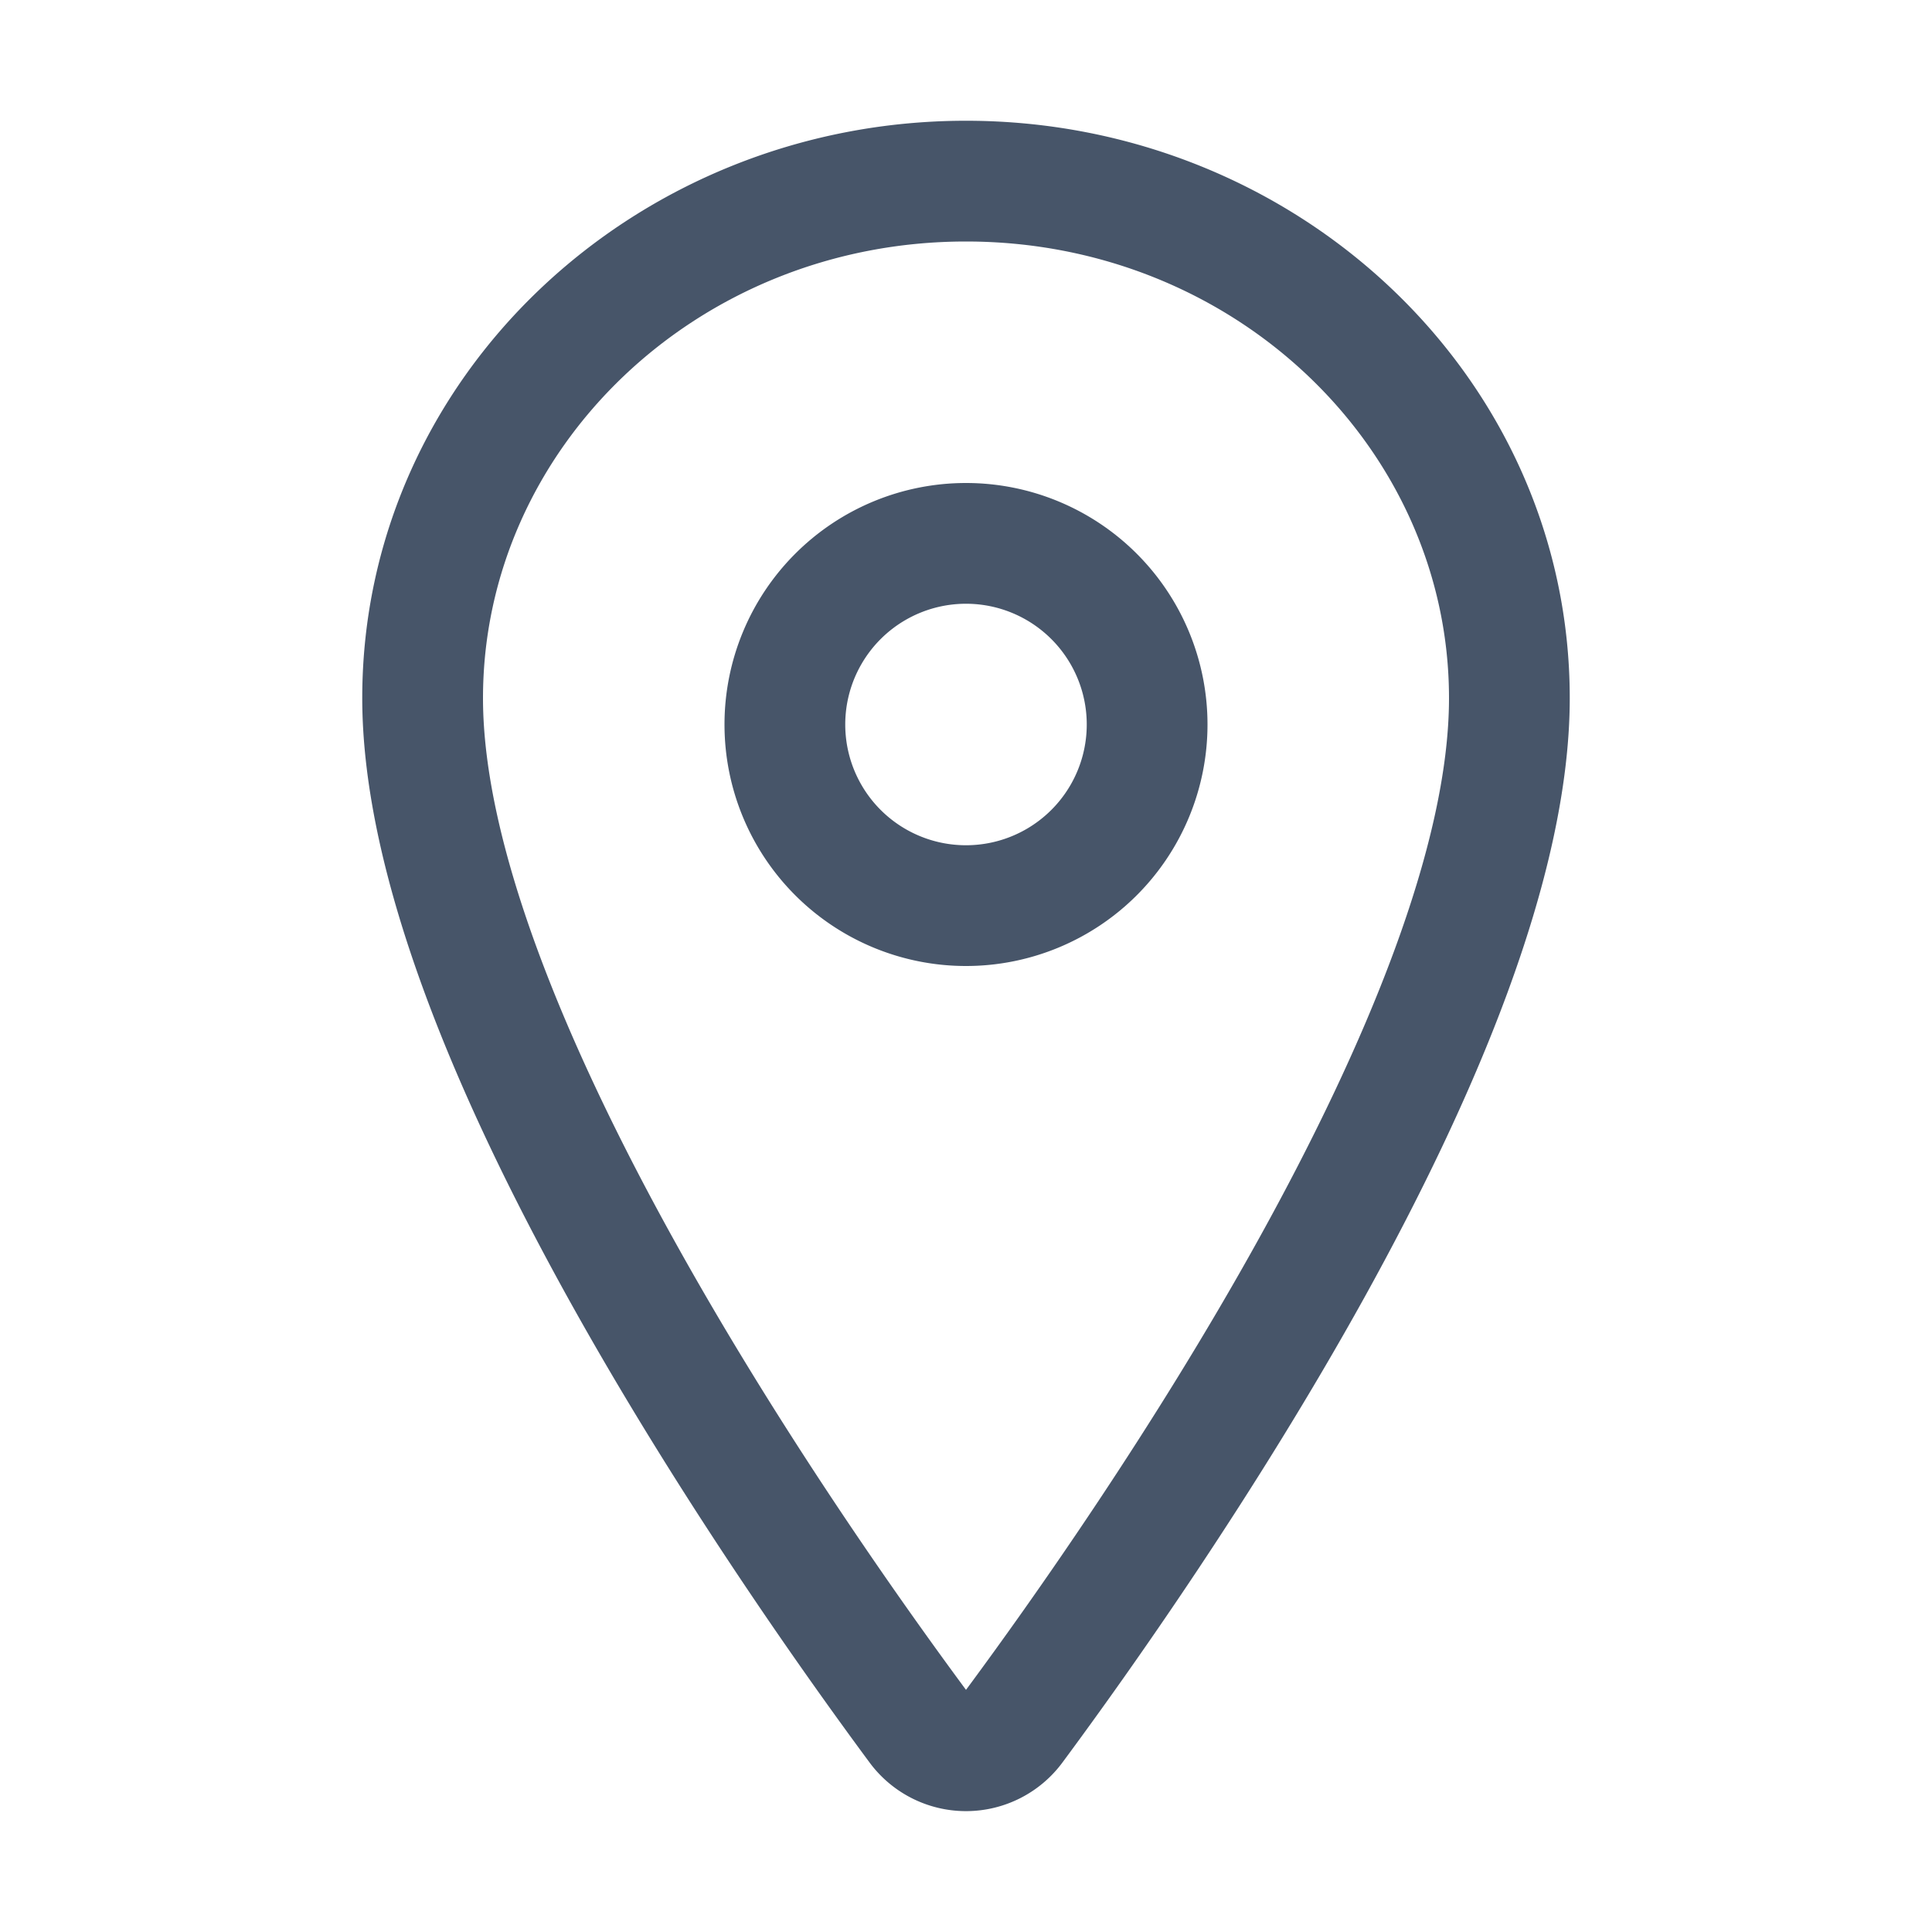 <svg xmlns="http://www.w3.org/2000/svg" width="24" height="24" fill="none"><path fill="#475569" fill-rule="evenodd" d="M4.5 8.672C4.5 4.679 7.895 1.5 12 1.5s7.5 3.179 7.5 7.172c0 2.251-1.217 5.036-2.55 7.444-1.354 2.443-2.912 4.644-3.748 5.773a1.49 1.49 0 0 1-2.404 0c-.836-1.13-2.394-3.331-3.748-5.775C5.717 13.706 4.5 10.92 4.5 8.672ZM12 3C8.652 3 6 5.577 6 8.672c0 1.828 1.033 4.314 2.363 6.715 1.306 2.359 2.819 4.499 3.637 5.605.818-1.105 2.331-3.245 3.637-5.603C16.967 12.988 18 10.502 18 8.672 18 5.577 15.348 3 12 3Z" clip-rule="evenodd"/><path fill="#475569" fill-rule="evenodd" d="M12 7.5a1.5 1.5 0 1 0 0 3 1.5 1.5 0 0 0 0-3ZM9 9a3 3 0 1 1 6 0 3 3 0 0 1-6 0Z" clip-rule="evenodd"/></svg>